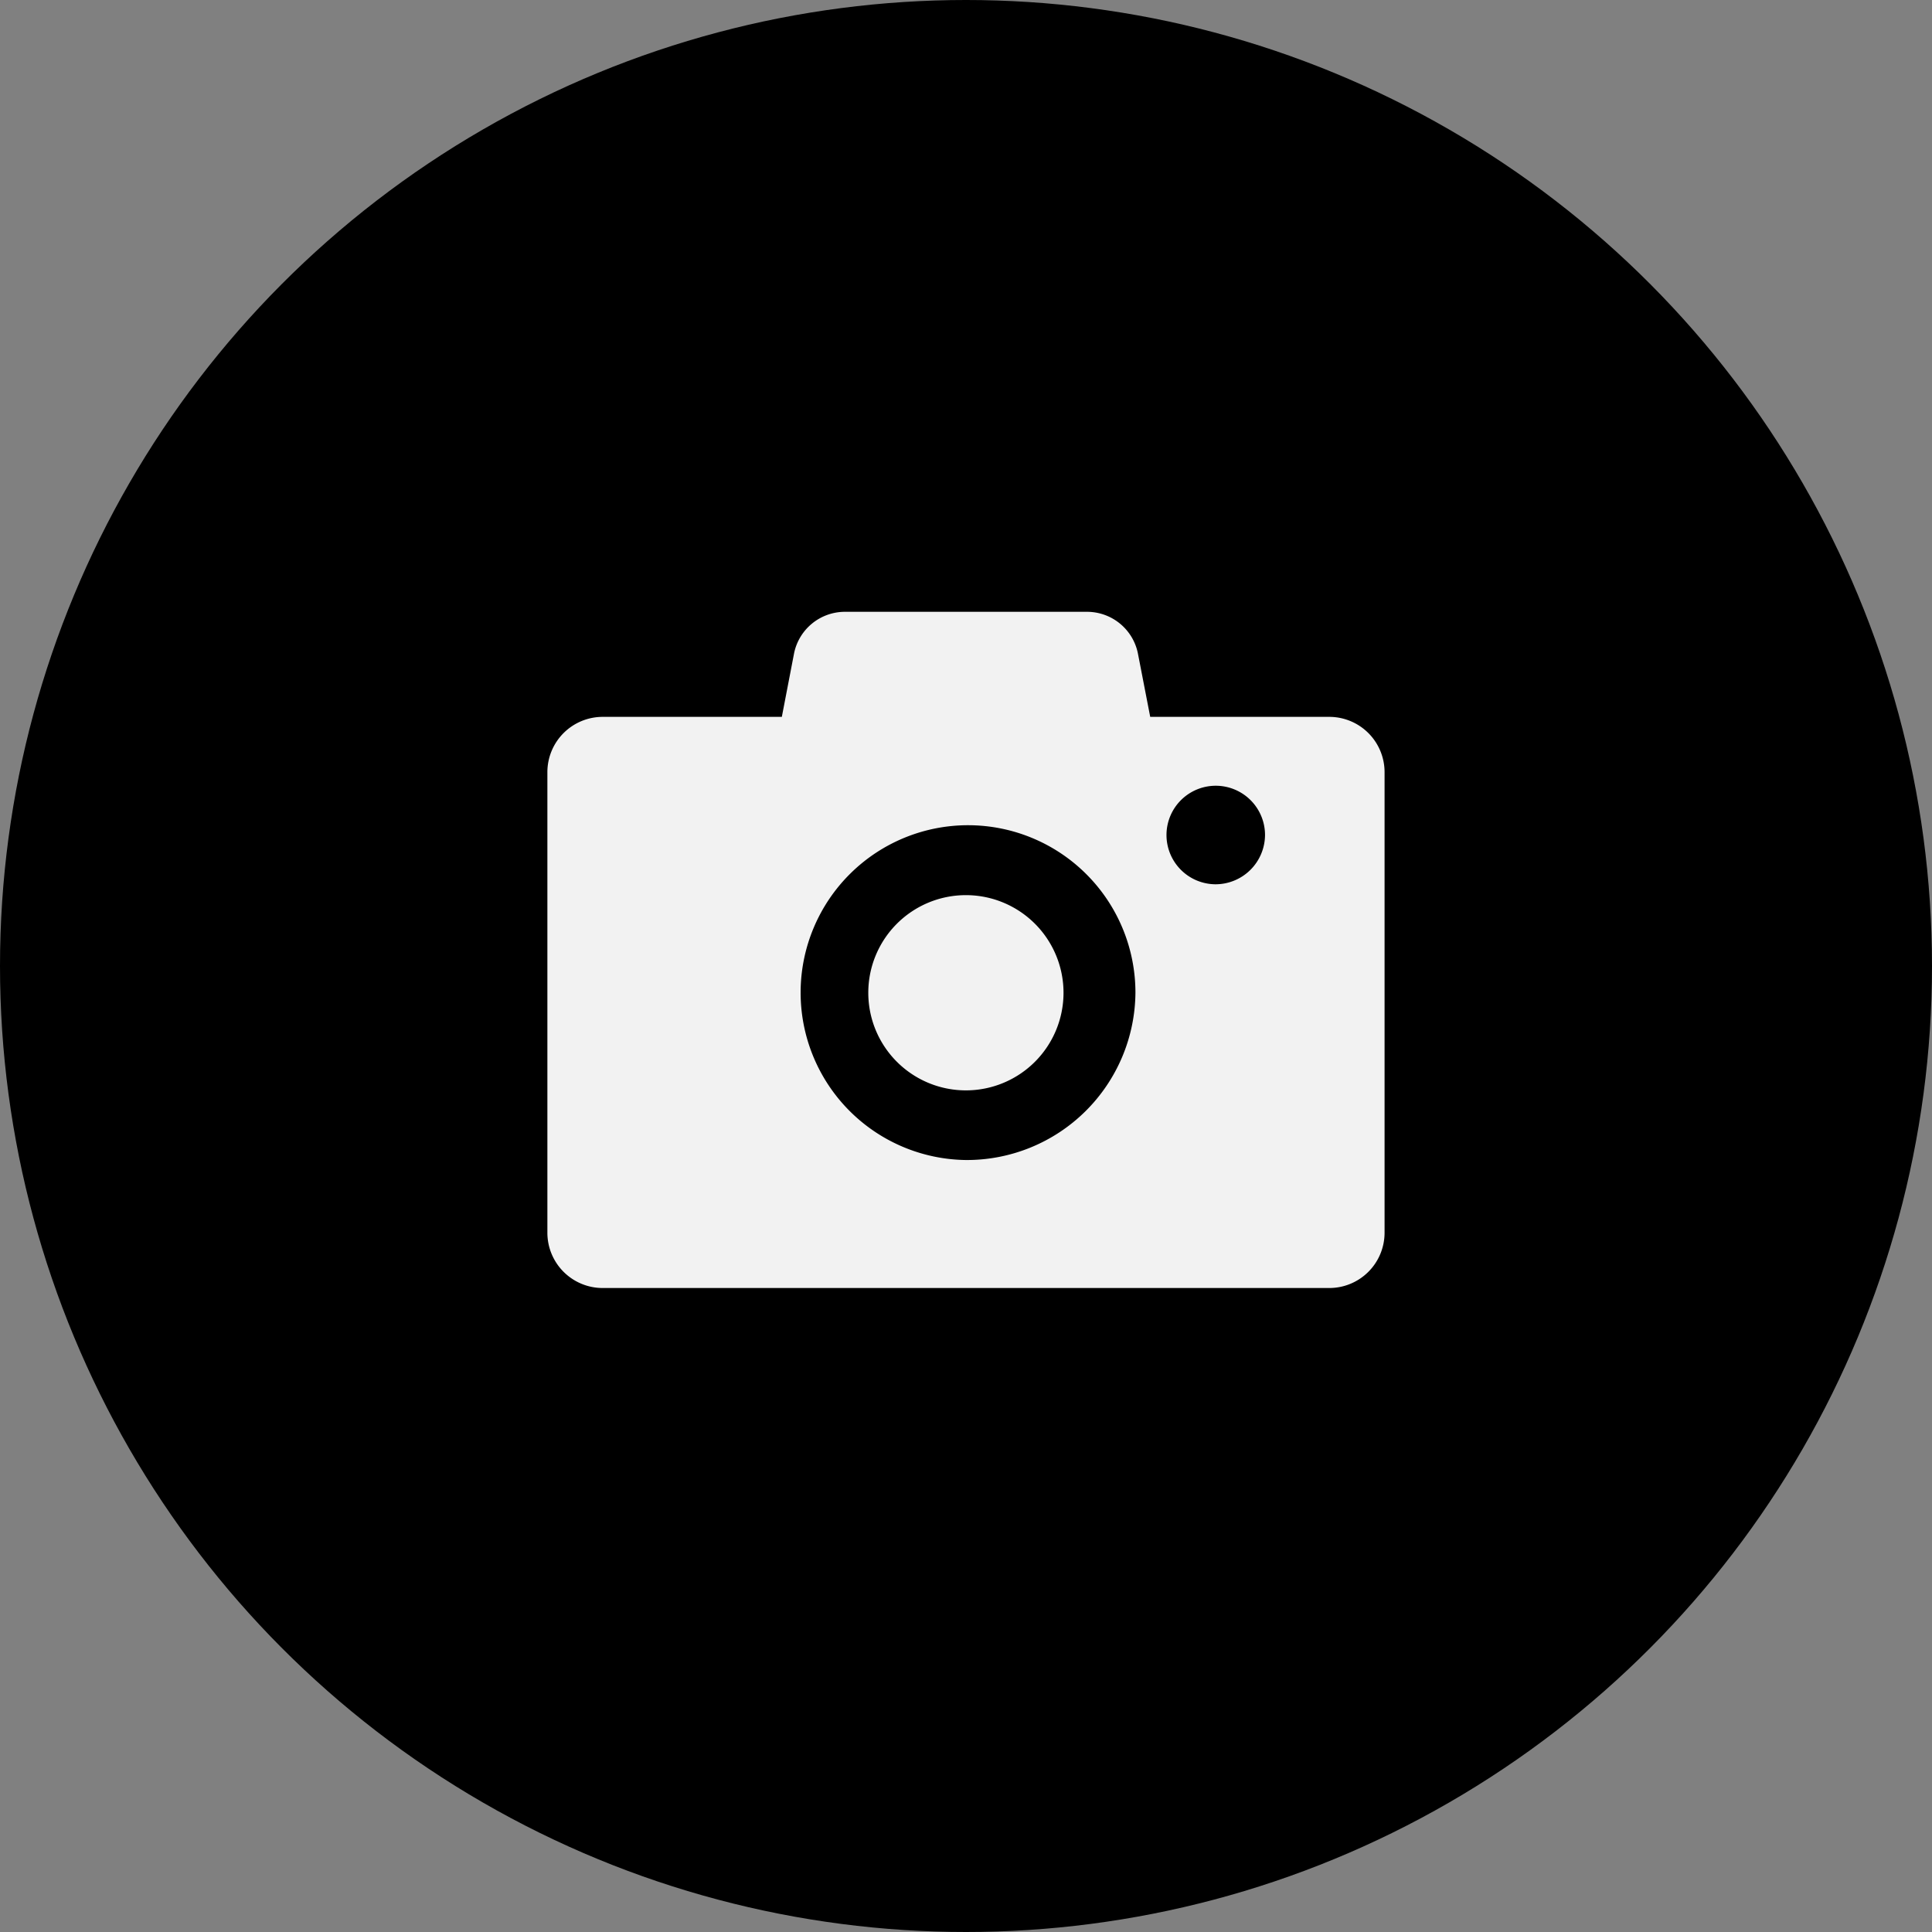 <svg xmlns="http://www.w3.org/2000/svg" width="40" height="40" viewBox="0 0 40 40">
  <rect x="0" y="0" width="40" height="40" fill="#808080" stroke="none"/>
  <g id="Group_196" data-name="Group 196" transform="translate(-165 -965)">
    <g id="Group_133" data-name="Group 133" transform="translate(-291 251)">
      <circle id="Ellipse_1" data-name="Ellipse 1" cx="20" cy="20" r="20" transform="translate(456 714)"/>
      <g id="Group_122" data-name="Group 122" transform="translate(467.333 726.667)">
        <path id="Path_7" data-name="Path 7" d="M16.181,2.175h-3.7L12.224.851A1.075,1.075,0,0,0,11.156,0H6.177A1.075,1.075,0,0,0,5.109.851L4.854,2.175h-3.7A1.145,1.145,0,0,0,0,3.313v9.549A1.145,1.145,0,0,0,1.152,14H16.181a1.145,1.145,0,0,0,1.152-1.138V3.313a1.145,1.145,0,0,0-1.152-1.138M8.667,11.35a3.466,3.466,0,1,1,3.508-3.466A3.491,3.491,0,0,1,8.667,11.35m5.159-5.709a1.02,1.02,0,1,1,1.032-1.02,1.026,1.026,0,0,1-1.032,1.02" fill="#f2f2f2"/>
        <path id="Path_8" data-name="Path 8" d="M116,102.114a2.021,2.021,0,1,0,2.021,2.021A2.021,2.021,0,0,0,116,102.114" transform="translate(-107.335 -96.248)" fill="#f2f2f2"/>
      </g>
    </g>
  </g>
</svg>
